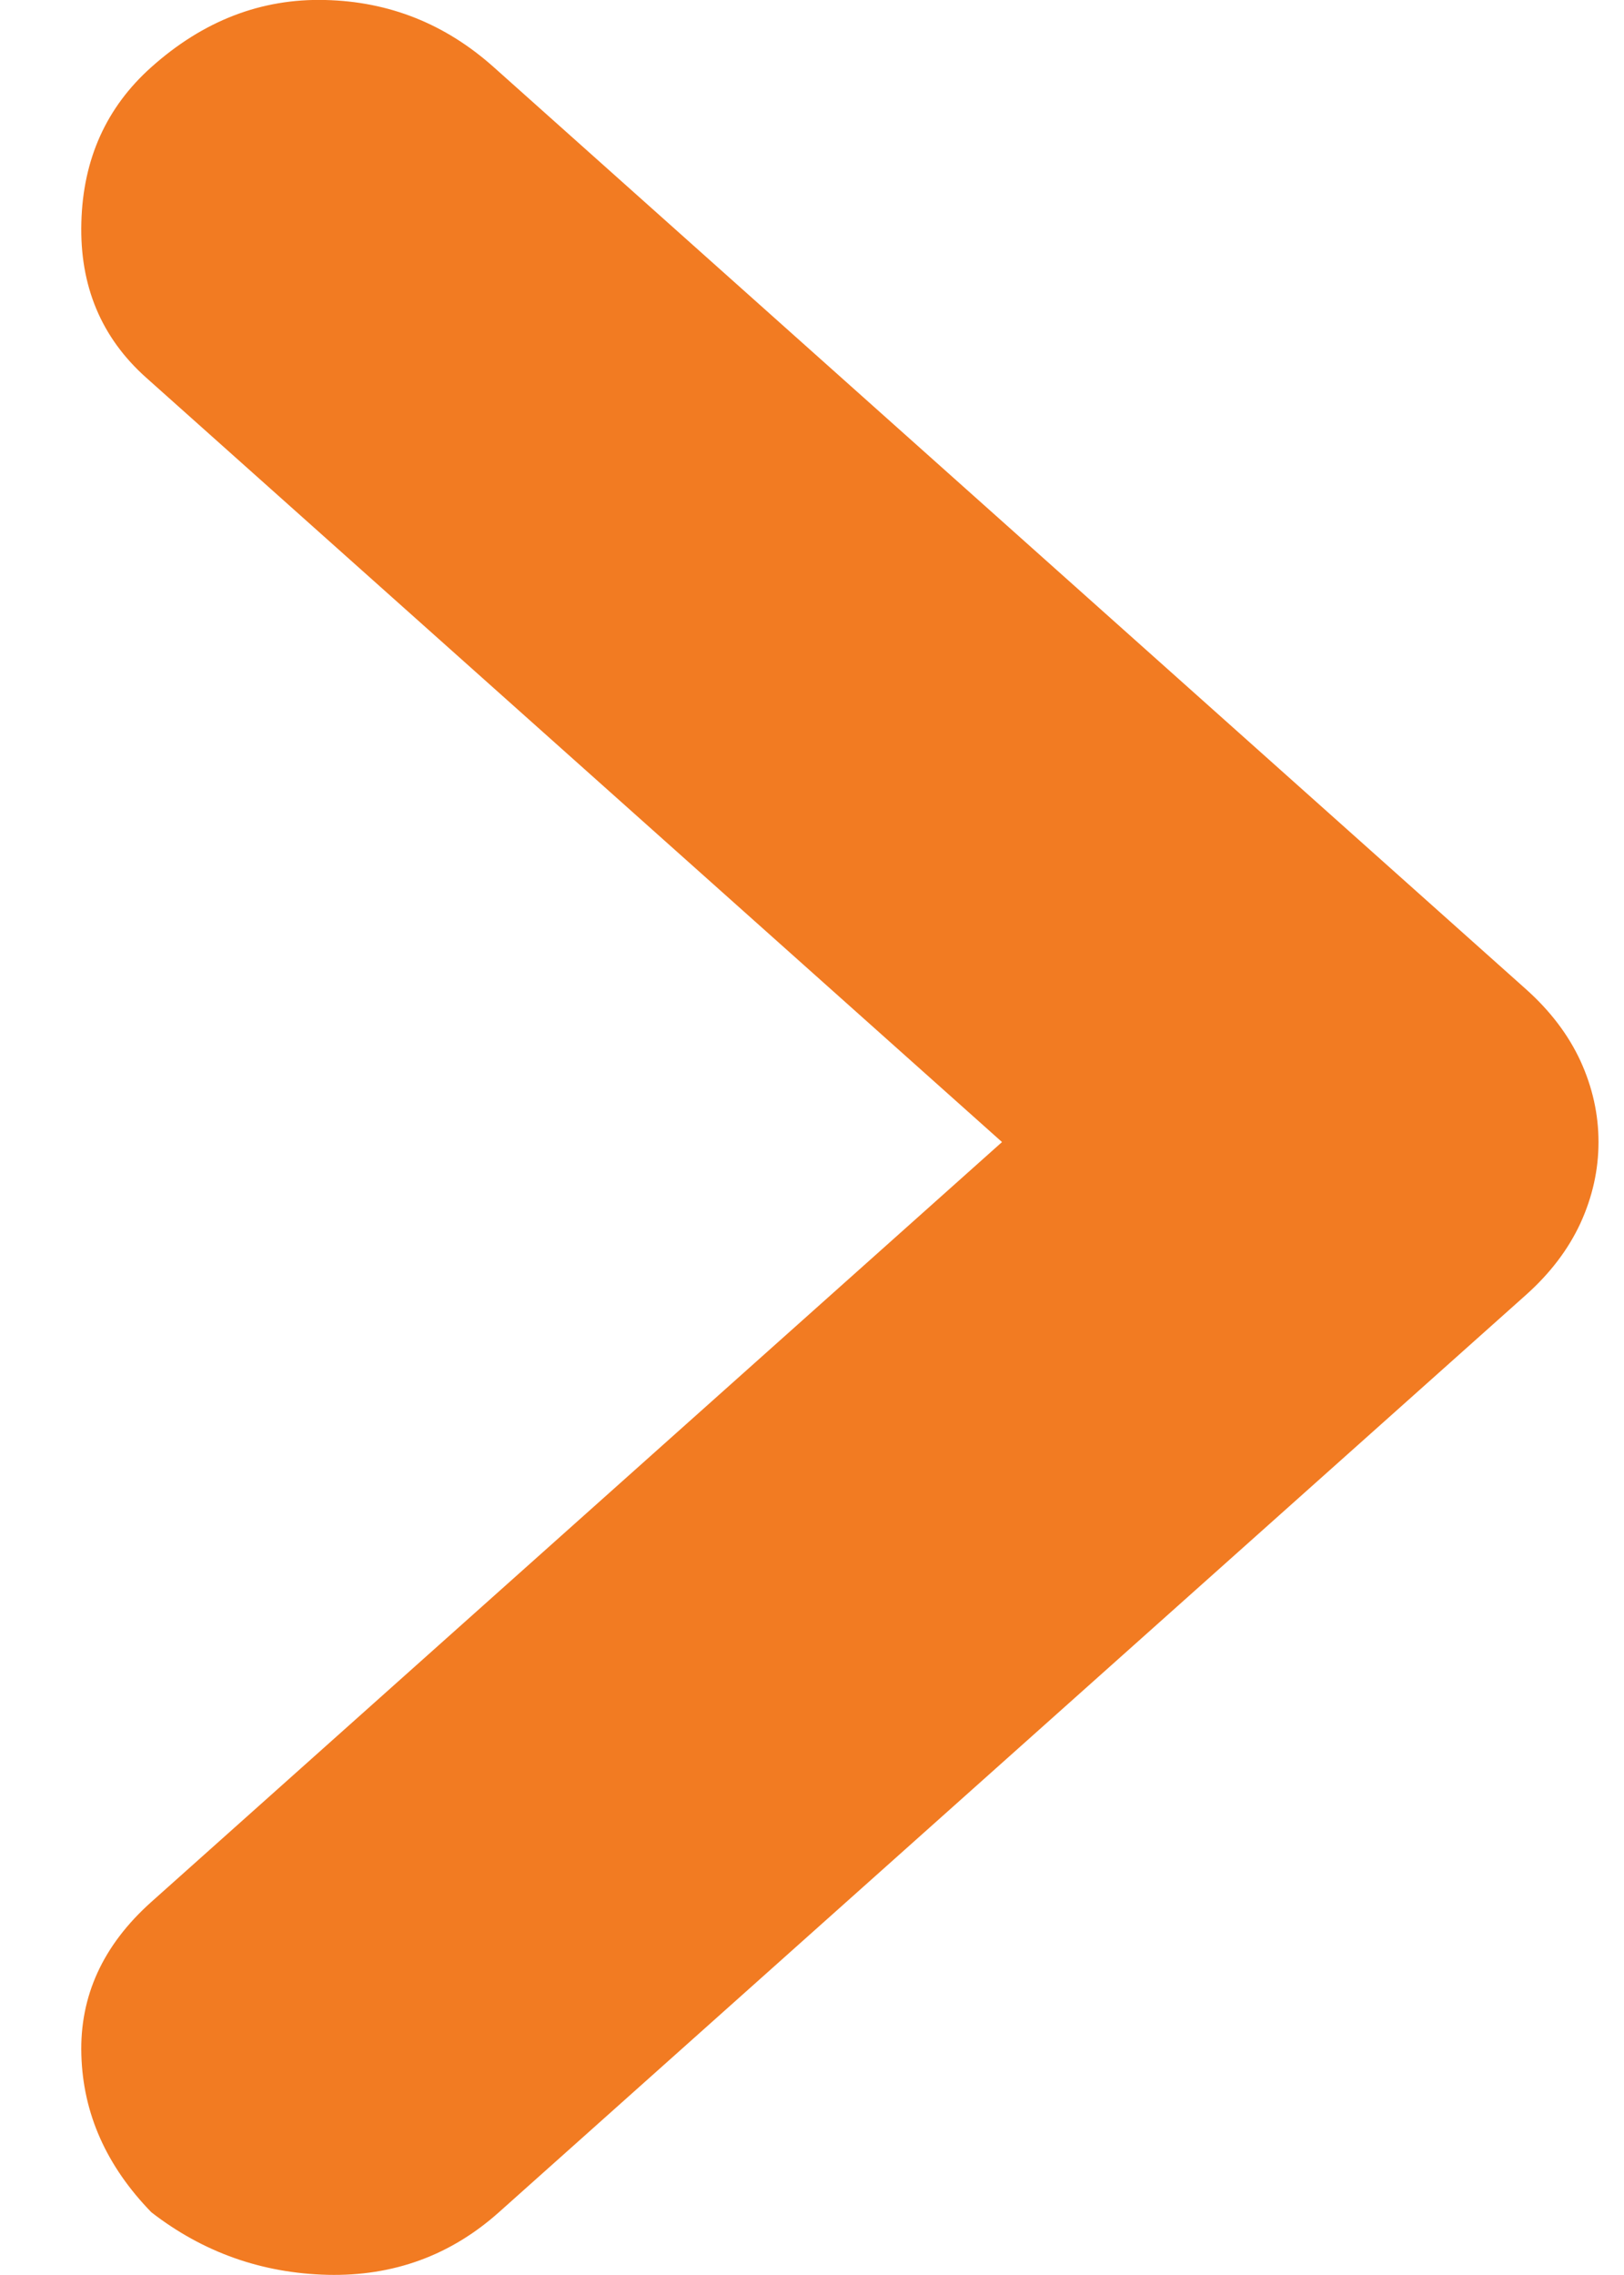 <svg width="10" height="14" viewBox="0 0 10 14" fill="none" xmlns="http://www.w3.org/2000/svg">
<path d="M0.932 13.614C0.655 13.329 0.511 13.006 0.501 12.645C0.49 12.284 0.634 11.97 0.932 11.704L6.17 7.028L0.9 2.324C0.623 2.077 0.49 1.758 0.501 1.369C0.511 0.979 0.655 0.66 0.932 0.413C1.251 0.128 1.608 -0.01 2.002 -2.84222e-05C2.396 0.009 2.742 0.147 3.04 0.413L9.396 6.087C9.545 6.22 9.657 6.367 9.732 6.529C9.806 6.691 9.843 6.857 9.843 7.028C9.843 7.199 9.806 7.365 9.732 7.527C9.657 7.689 9.545 7.836 9.396 7.969L3.072 13.614C2.774 13.88 2.422 14.008 2.018 13.999C1.613 13.989 1.251 13.861 0.932 13.614Z" fill="#F27B22"/>
</svg>
